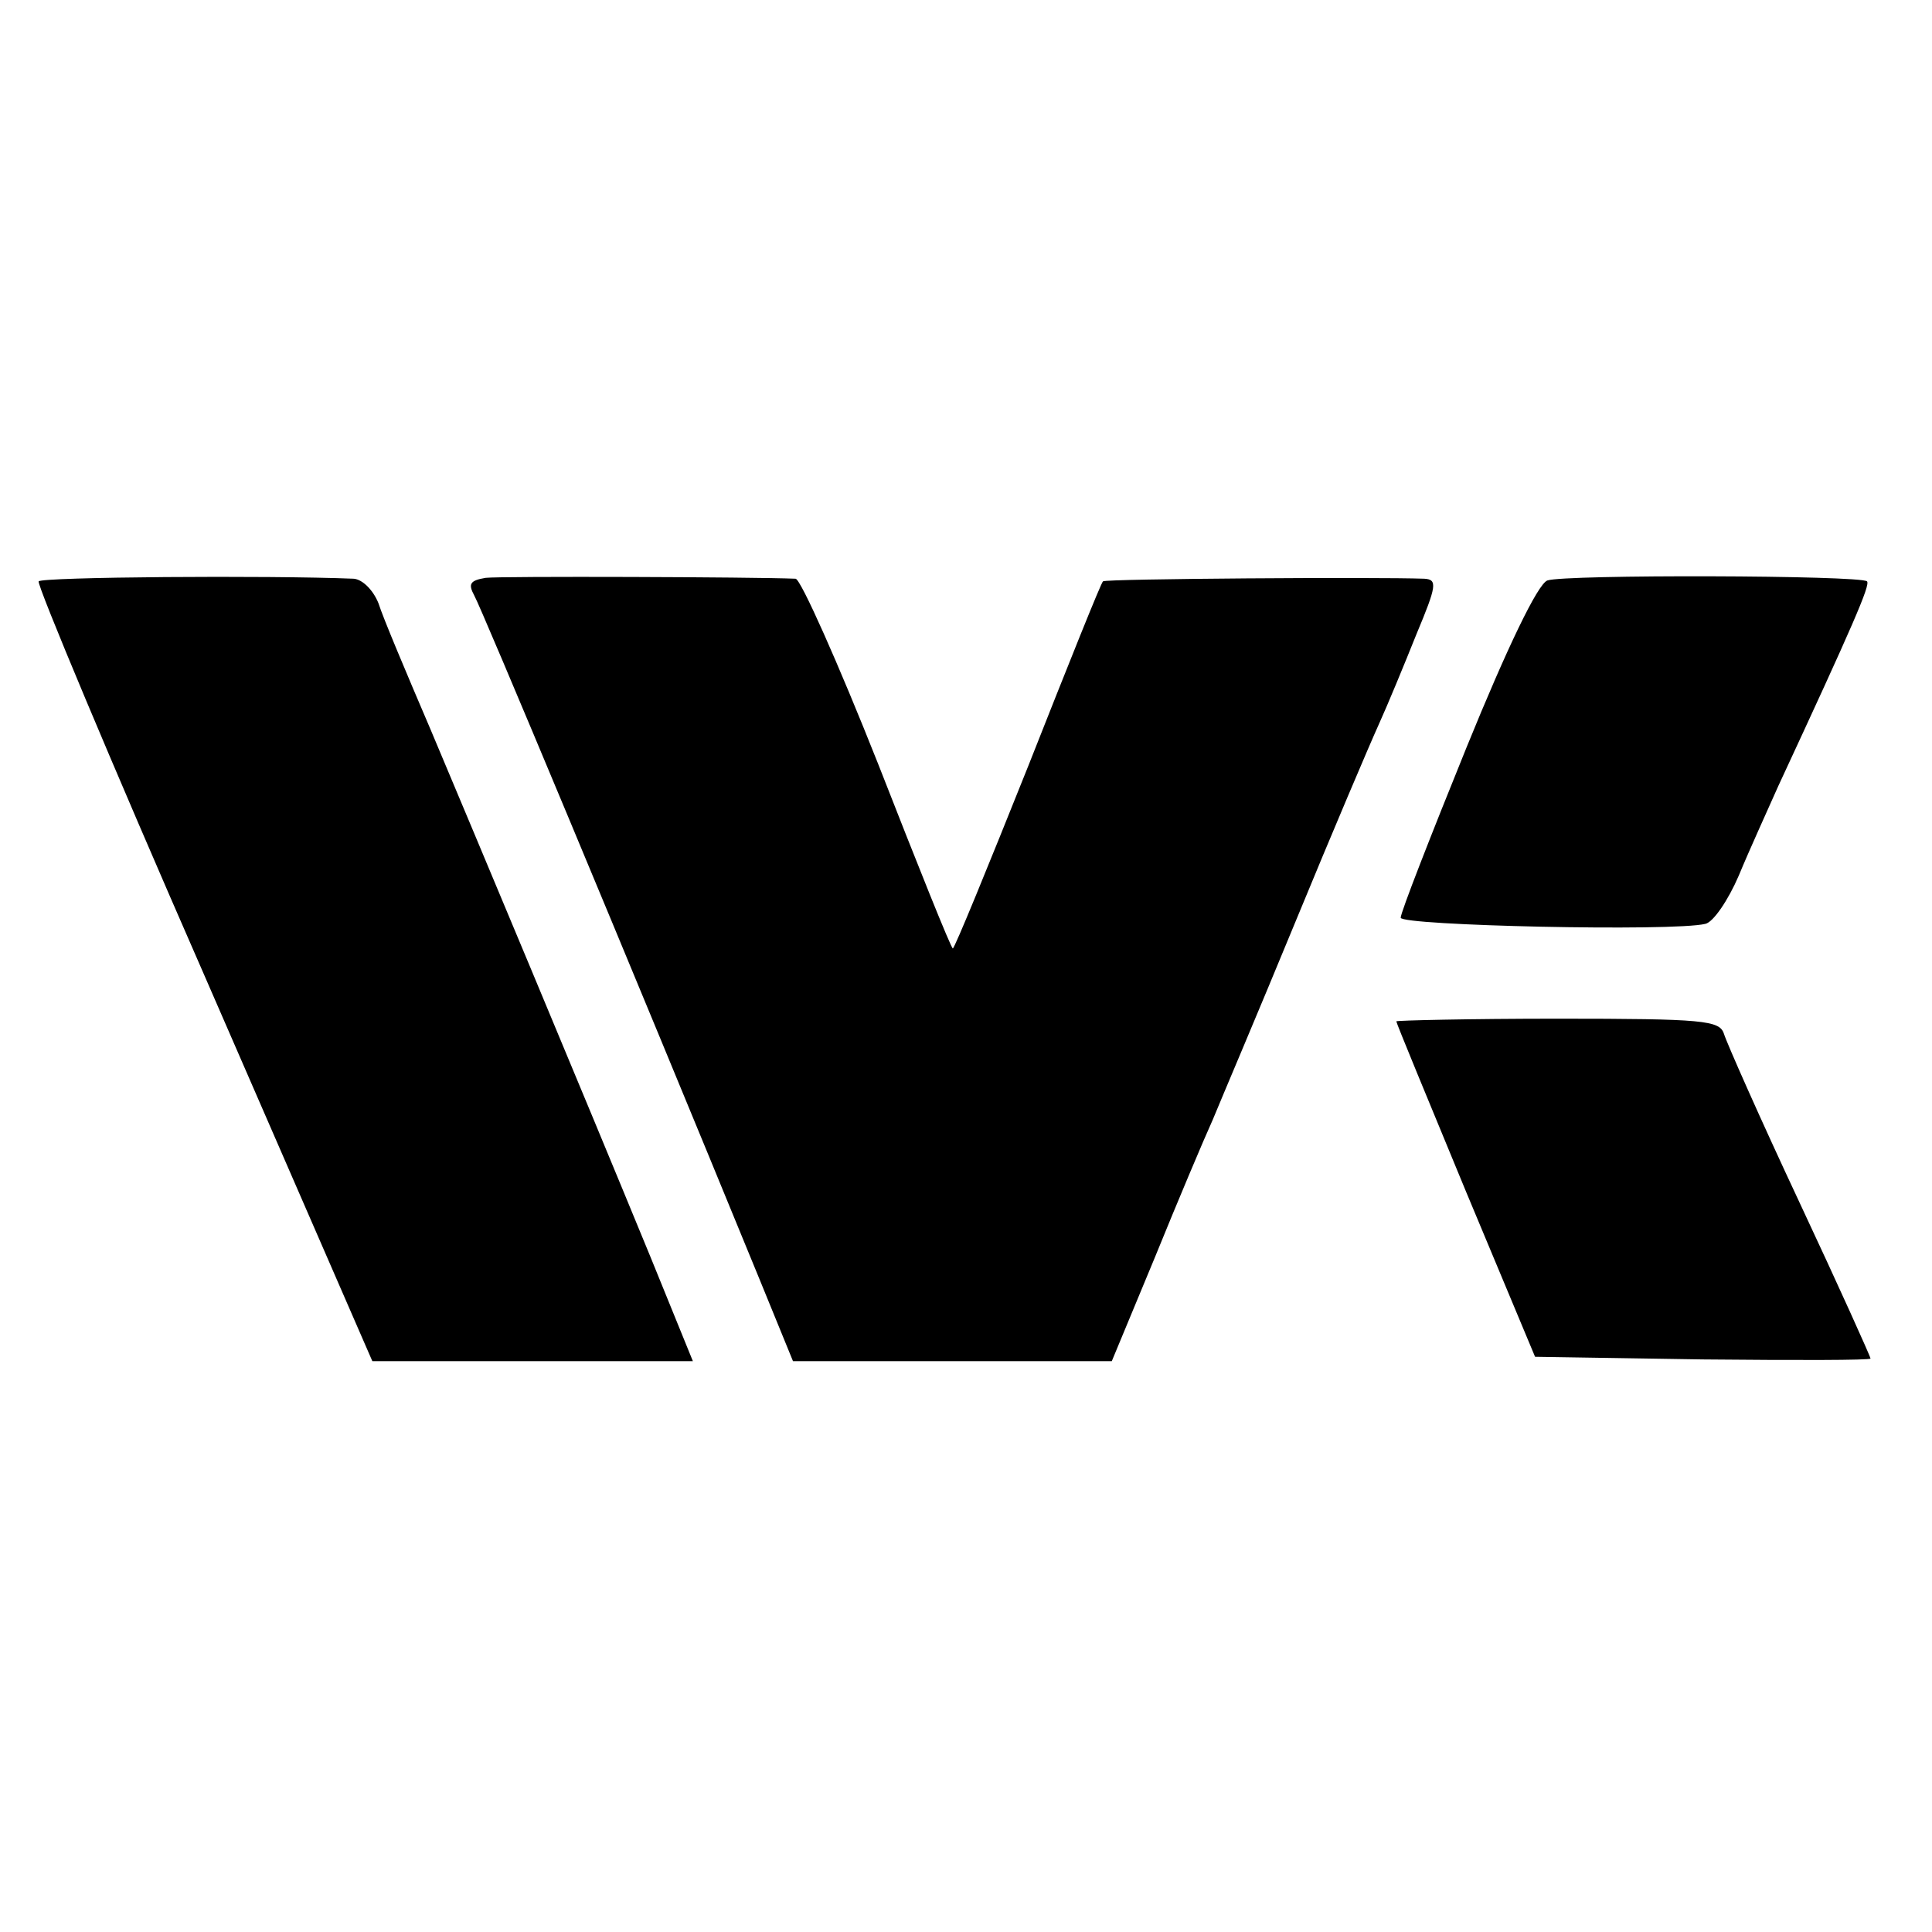 <?xml version="1.0" standalone="no"?>
<!DOCTYPE svg PUBLIC "-//W3C//DTD SVG 20010904//EN"
 "http://www.w3.org/TR/2001/REC-SVG-20010904/DTD/svg10.dtd">
<svg version="1.0" xmlns="http://www.w3.org/2000/svg"
 width="220pt" height="220pt" viewBox="0 0 220 220"
 preserveAspectRatio="xMidYMid meet">
<g transform="translate(0,220) scale(0.1,-0.1)"
fill="#000000" stroke="none">
<path d="M44 1538 c-2 -4 82 -205 188 -447 l192 -441 182 0 183 0 -48 118
c-81 197 -200 481 -251 602 -27 63 -54 127 -59 143 -6 15 -18 27 -28 28 -98 4
-356 2 -359 -3z"/>
<path d="M553 1542 c-18 -3 -20 -7 -13 -20 8 -14 172 -406 325 -779 l38 -93
181 0 182 0 49 118 c26 64 56 135 66 157 9 22 52 123 94 225 42 102 85 203 95
225 10 22 29 68 43 103 23 55 24 62 9 63 -54 2 -364 0 -366 -3 -2 -1 -40 -96
-85 -210 -46 -115 -84 -208 -86 -208 -2 0 -40 95 -85 210 -46 116 -88 210 -94
211 -48 2 -336 3 -353 1z"/>
<path d="M1762 1539 c-11 -4 -46 -77 -92 -190 -41 -101 -75 -188 -75 -194 0
-9 310 -16 347 -7 9 2 26 27 38 55 12 29 33 75 45 102 85 183 105 229 101 233
-7 7 -345 8 -364 1z"/>
<path d="M1590 1037 c0 -2 36 -89 79 -193 l79 -189 191 -3 c105 -1 191 -1 191
1 0 2 -36 82 -81 178 -45 96 -83 182 -86 192 -5 15 -23 17 -189 17 -101 0
-184 -2 -184 -3z"/>
</g>
</svg>

